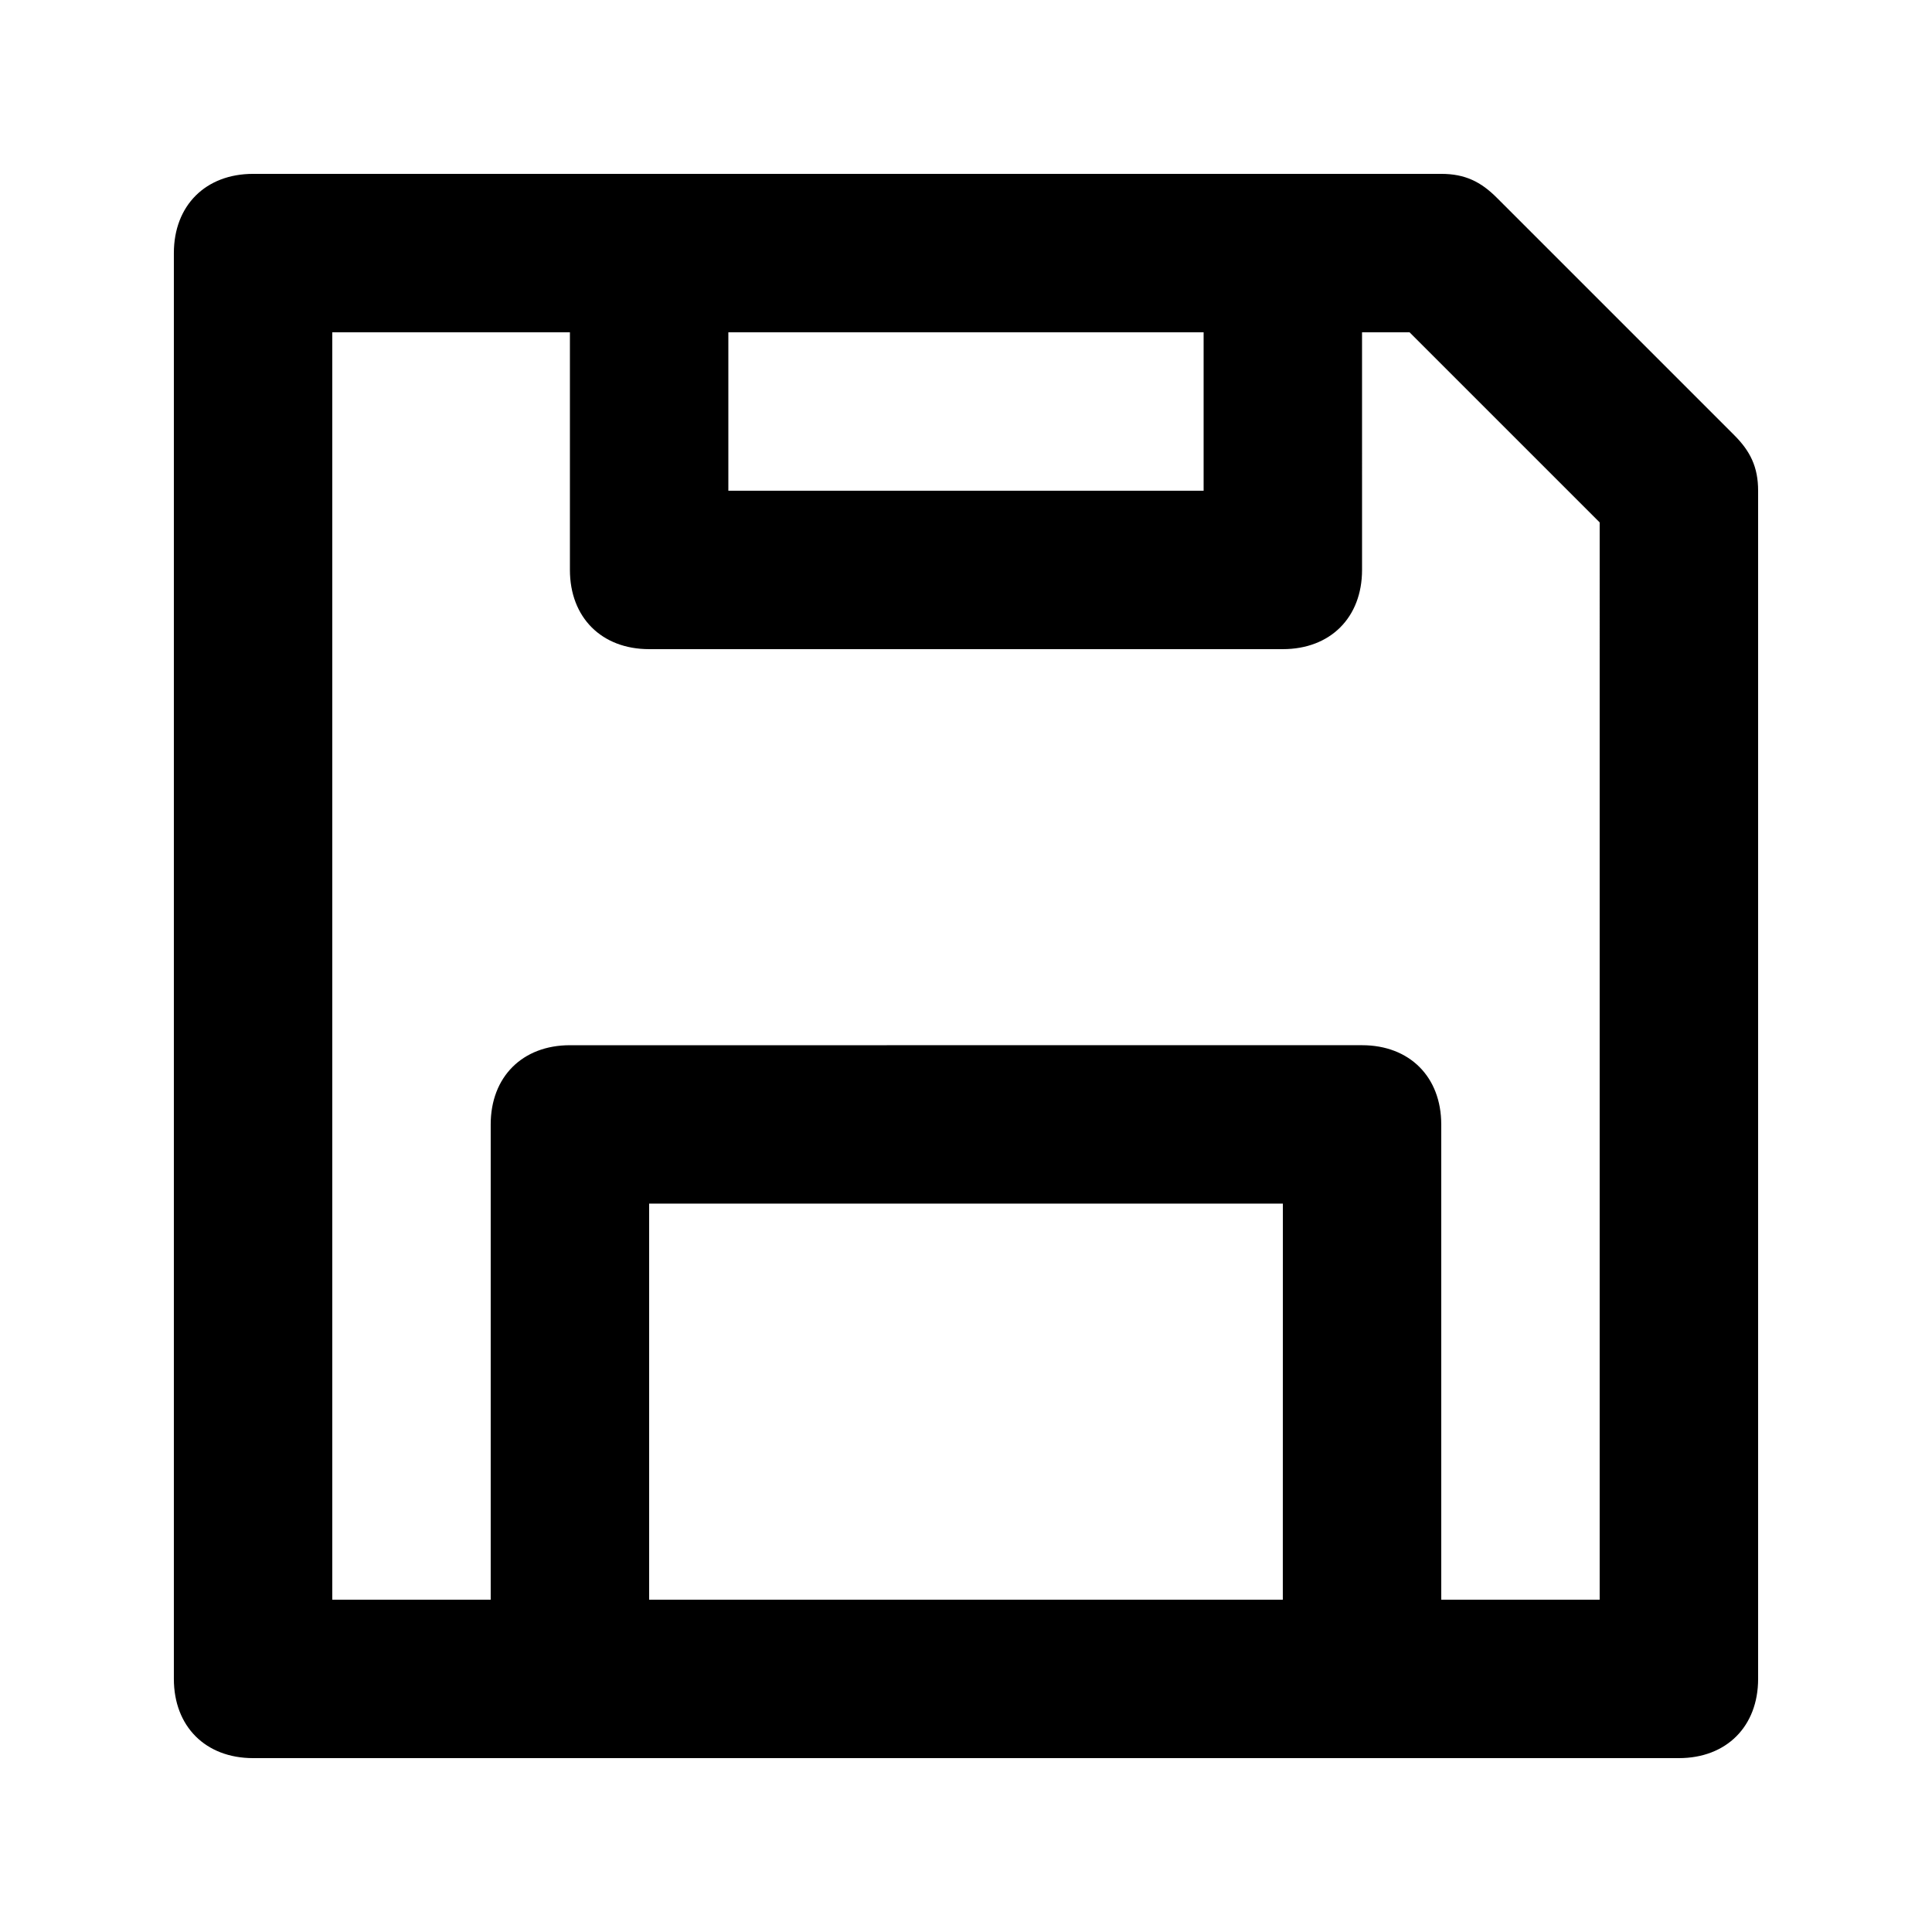 <?xml version="1.0" encoding="UTF-8"?>
<!-- Uploaded to: SVG Repo, www.svgrepo.com, Generator: SVG Repo Mixer Tools -->
<svg fill="#000000" width="800px" height="800px" version="1.1" viewBox="144 144 512 512" xmlns="http://www.w3.org/2000/svg">
 <path d="m603.62 259.35-62.977-62.977c-4.199-4.199-8.395-6.297-14.695-6.297h-314.88c-12.594 0-20.992 8.398-20.992 20.992v377.86c0 12.594 8.398 20.992 20.992 20.992h377.86c12.594 0 20.992-8.398 20.992-20.992v-314.88c0-6.297-2.098-10.496-6.297-14.695zm-266.6-27.289h125.95v41.984h-125.95zm146.94 335.87h-167.93v-104.96h167.94zm83.969 0h-41.984v-125.95c0-12.594-8.398-20.992-20.992-20.992l-209.92 0.004c-12.594 0-20.992 8.398-20.992 20.992v125.95l-41.984-0.004v-335.87h62.977v62.977c0 12.594 8.398 20.992 20.992 20.992h167.94c12.594 0 20.992-8.398 20.992-20.992l-0.004-62.977h12.594l50.383 50.379z"/>
</svg>